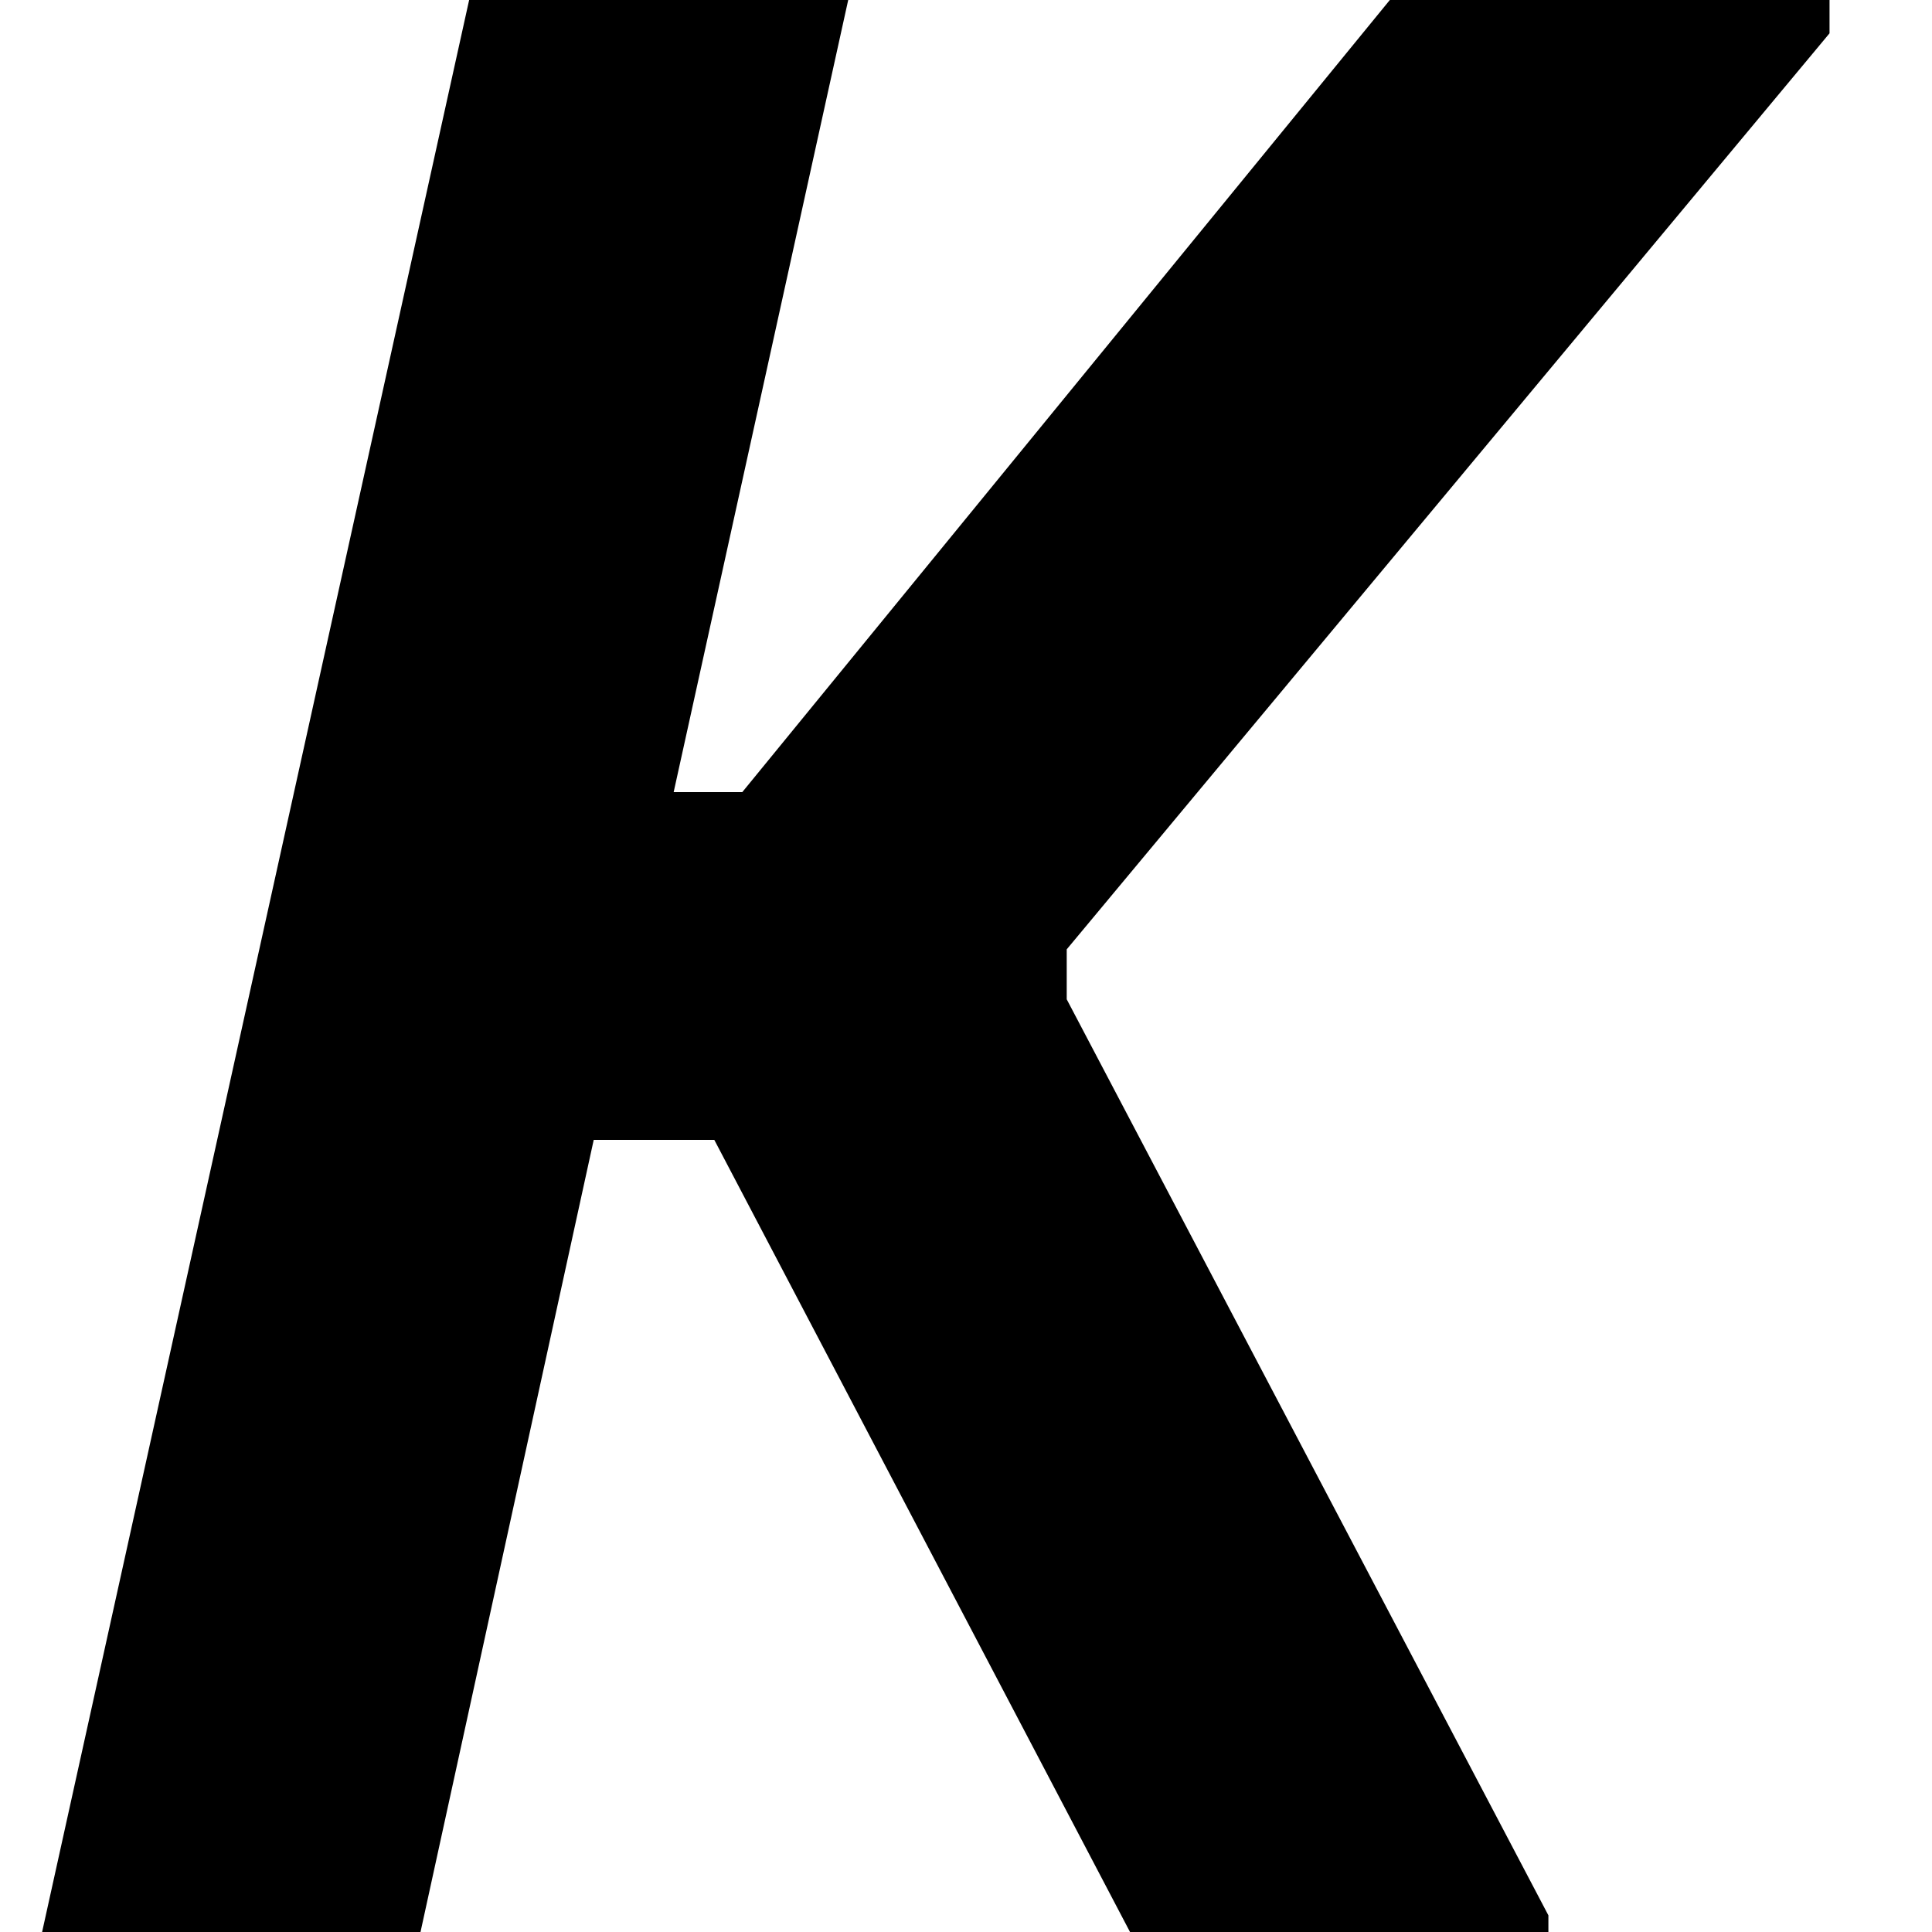 <svg xmlns="http://www.w3.org/2000/svg" xml:space="preserve" width="29" height="29" overflow="hidden"><defs><clipPath id="a"><path d="M323 229h29v29h-29z"/></clipPath></defs><g clip-path="url(#a)" transform="translate(-323 -229)"><path d="M329.312 258h-5.68l6.41-29h5.69l-2.62 11.89h1.03l9.72-11.89h6.6v.5l-11.45 13.75v.75l7.23 13.75v.25h-6.28l-6.24-11.89h-1.81zm58.04-28.5-14.49 21.59-1.52 6.91h-5.69l1.59-7.33-5.39-21.67h6.03l3.27 13.84h.78l9.22-13.84h6.2zm8.969-.5h5.77l.98 26.27h.78L415.41 229h5.95v.5L408.37 258h-10.59zm33.16 28.5 6.289-28.5h17.86v5.22h-13.35l-1.43 6.63h11.67v5.22h-12.86l-1.49 6.71h12.72V258h-19.419z"/></g></svg>